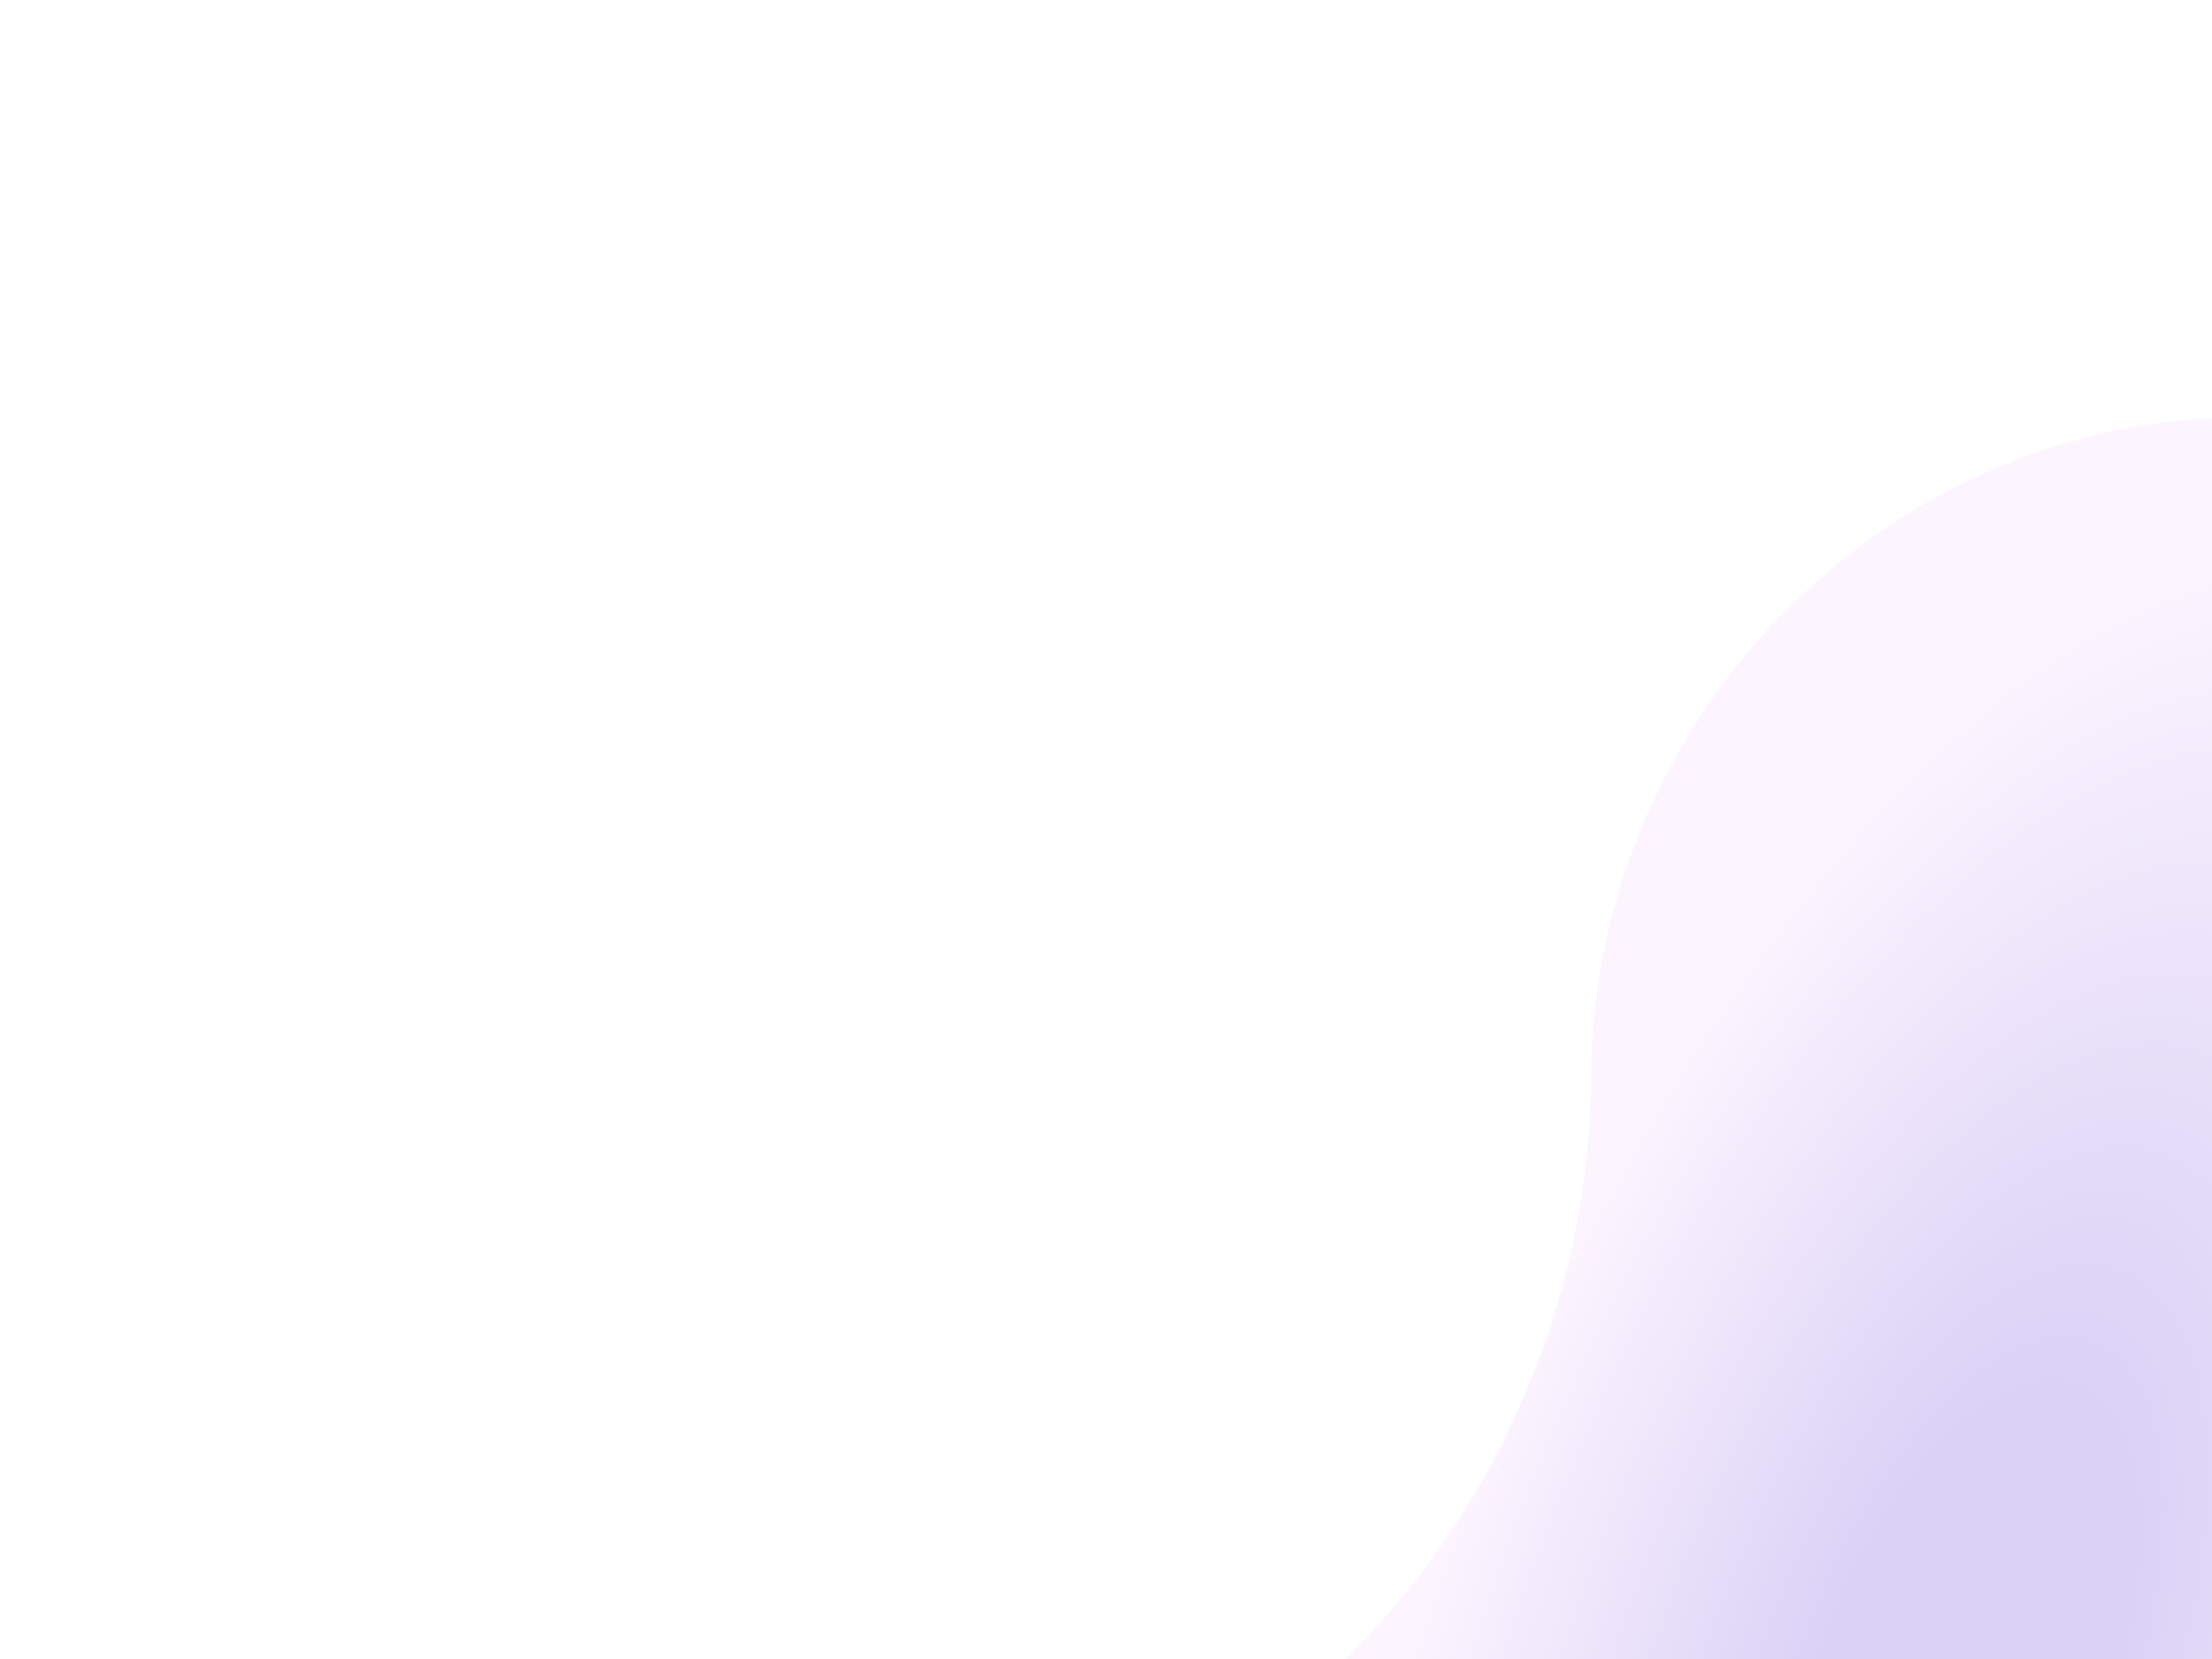 <?xml version="1.0" encoding="UTF-8"?> <svg xmlns="http://www.w3.org/2000/svg" width="240" height="180" viewBox="0 0 240 180" fill="none"><g clip-path="url(#clip0_2908_691)"><path d="M147.392 178.582C140.818 185.352 135.43 193.549 131.774 202.916C118.195 237.728 134.051 276.173 167.303 289.112C201.505 302.419 241.182 284.268 255.74 248.744C259.323 240 261.048 231.022 261.099 222.269C261.236 199.395 270.155 176.897 286.367 160.202C292.941 153.432 298.329 145.235 301.985 135.868C315.564 101.056 299.708 62.611 266.456 49.672C232.253 36.365 192.577 54.516 178.019 90.041C174.436 98.785 172.71 107.762 172.66 116.515C172.523 139.389 163.604 161.887 147.392 178.582Z" fill="url(#paint0_radial_2908_691)" fill-opacity="0.25"></path></g><defs><radialGradient id="paint0_radial_2908_691" cx="0" cy="0" r="1" gradientUnits="userSpaceOnUse" gradientTransform="translate(212.581 182.91) rotate(111.349) scale(130.266 58.124)"><stop offset="0.255" stop-color="#6C47DD"></stop><stop offset="1" stop-color="#F5D5FD"></stop></radialGradient><clipPath id="clip0_2908_691"><rect width="240" height="180" fill="white"></rect></clipPath></defs></svg> 